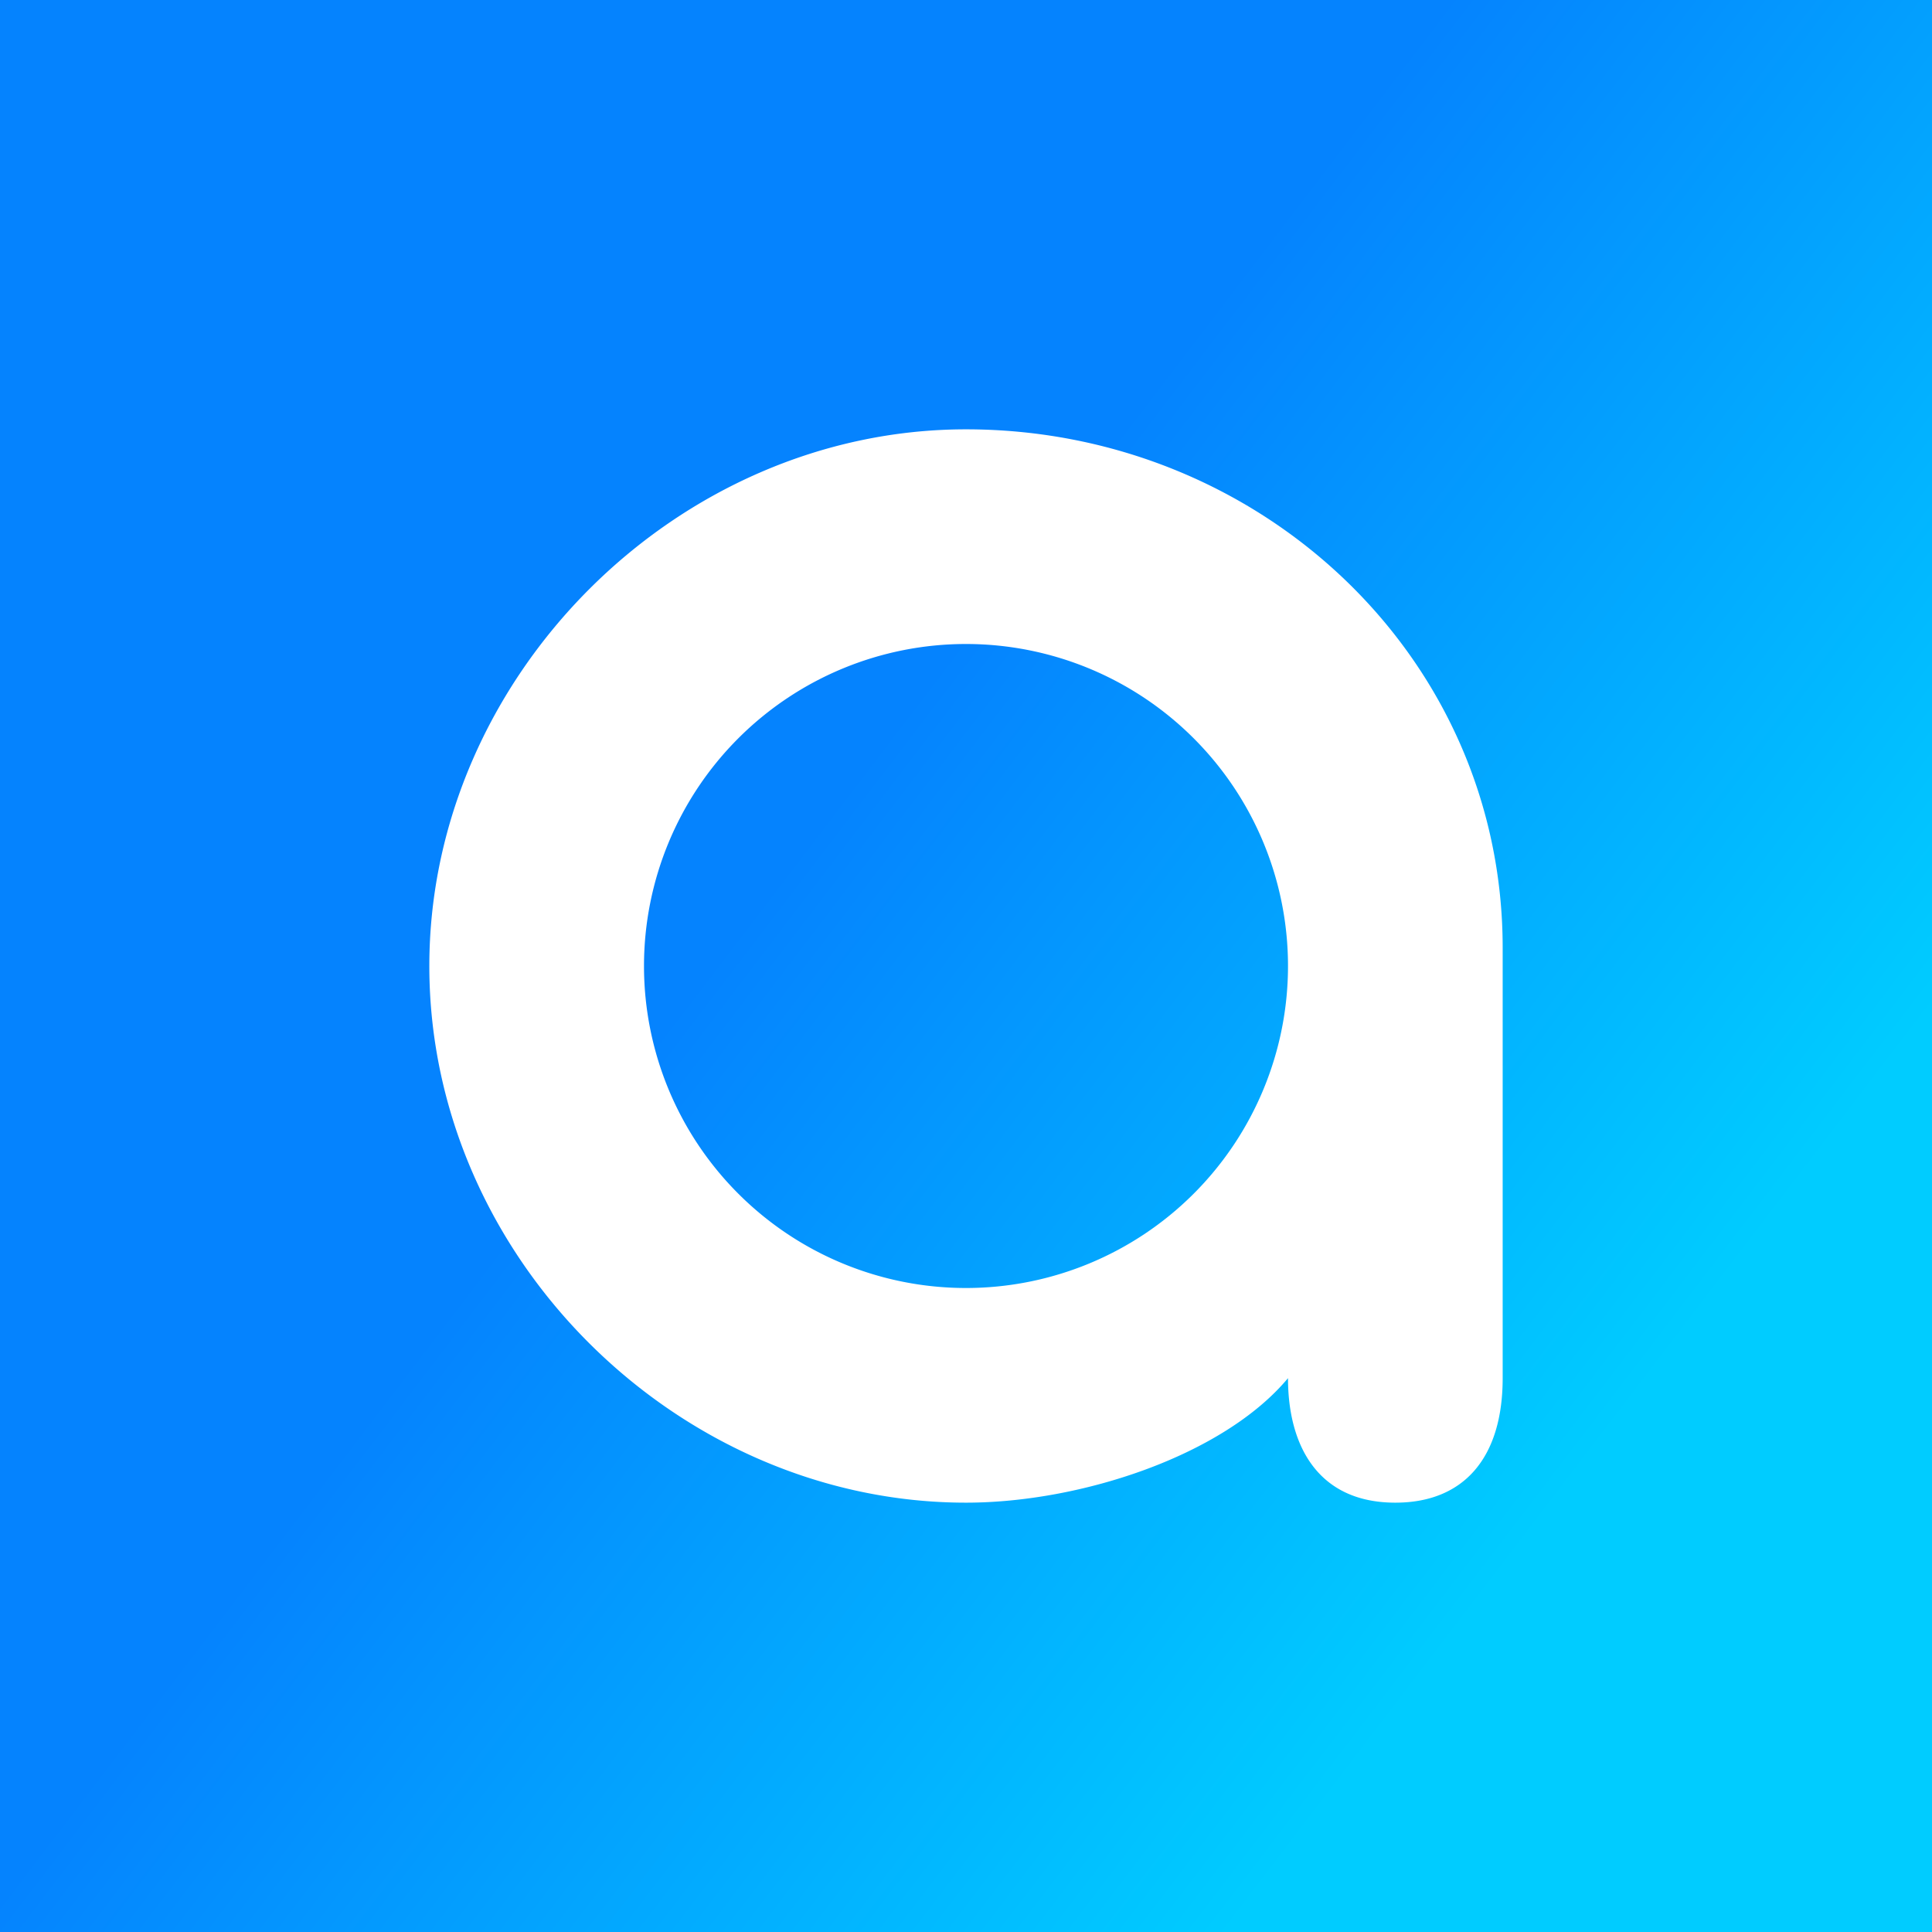 <svg xmlns="http://www.w3.org/2000/svg" width="18" height="18"><rect width="100%" height="100%" fill="#333333" stroke="none"/><path fill="url(#a)" d="M0 0h18v18H0z"/><path fill="#fff" d="M4 9c0-2.69 2.3-5 5-5 2.73 0 5 2.11 5 4.83v4.01c0 .74-.36 1.16-1 1.16-.72 0-1-.53-1-1.16-.6.72-1.93 1.16-3 1.16-2.68 0-5-2.28-5-5m5 3a3 3 0 1 0 0-6 3 3 0 0 0 0 6"/><defs><linearGradient id="a" x1="0" x2="20" y1="2.75" y2="18" gradientUnits="userSpaceOnUse"><stop offset=".36" stop-color="#0583FE"/><stop offset=".73" stop-color="#0CF"/></linearGradient></defs></svg>